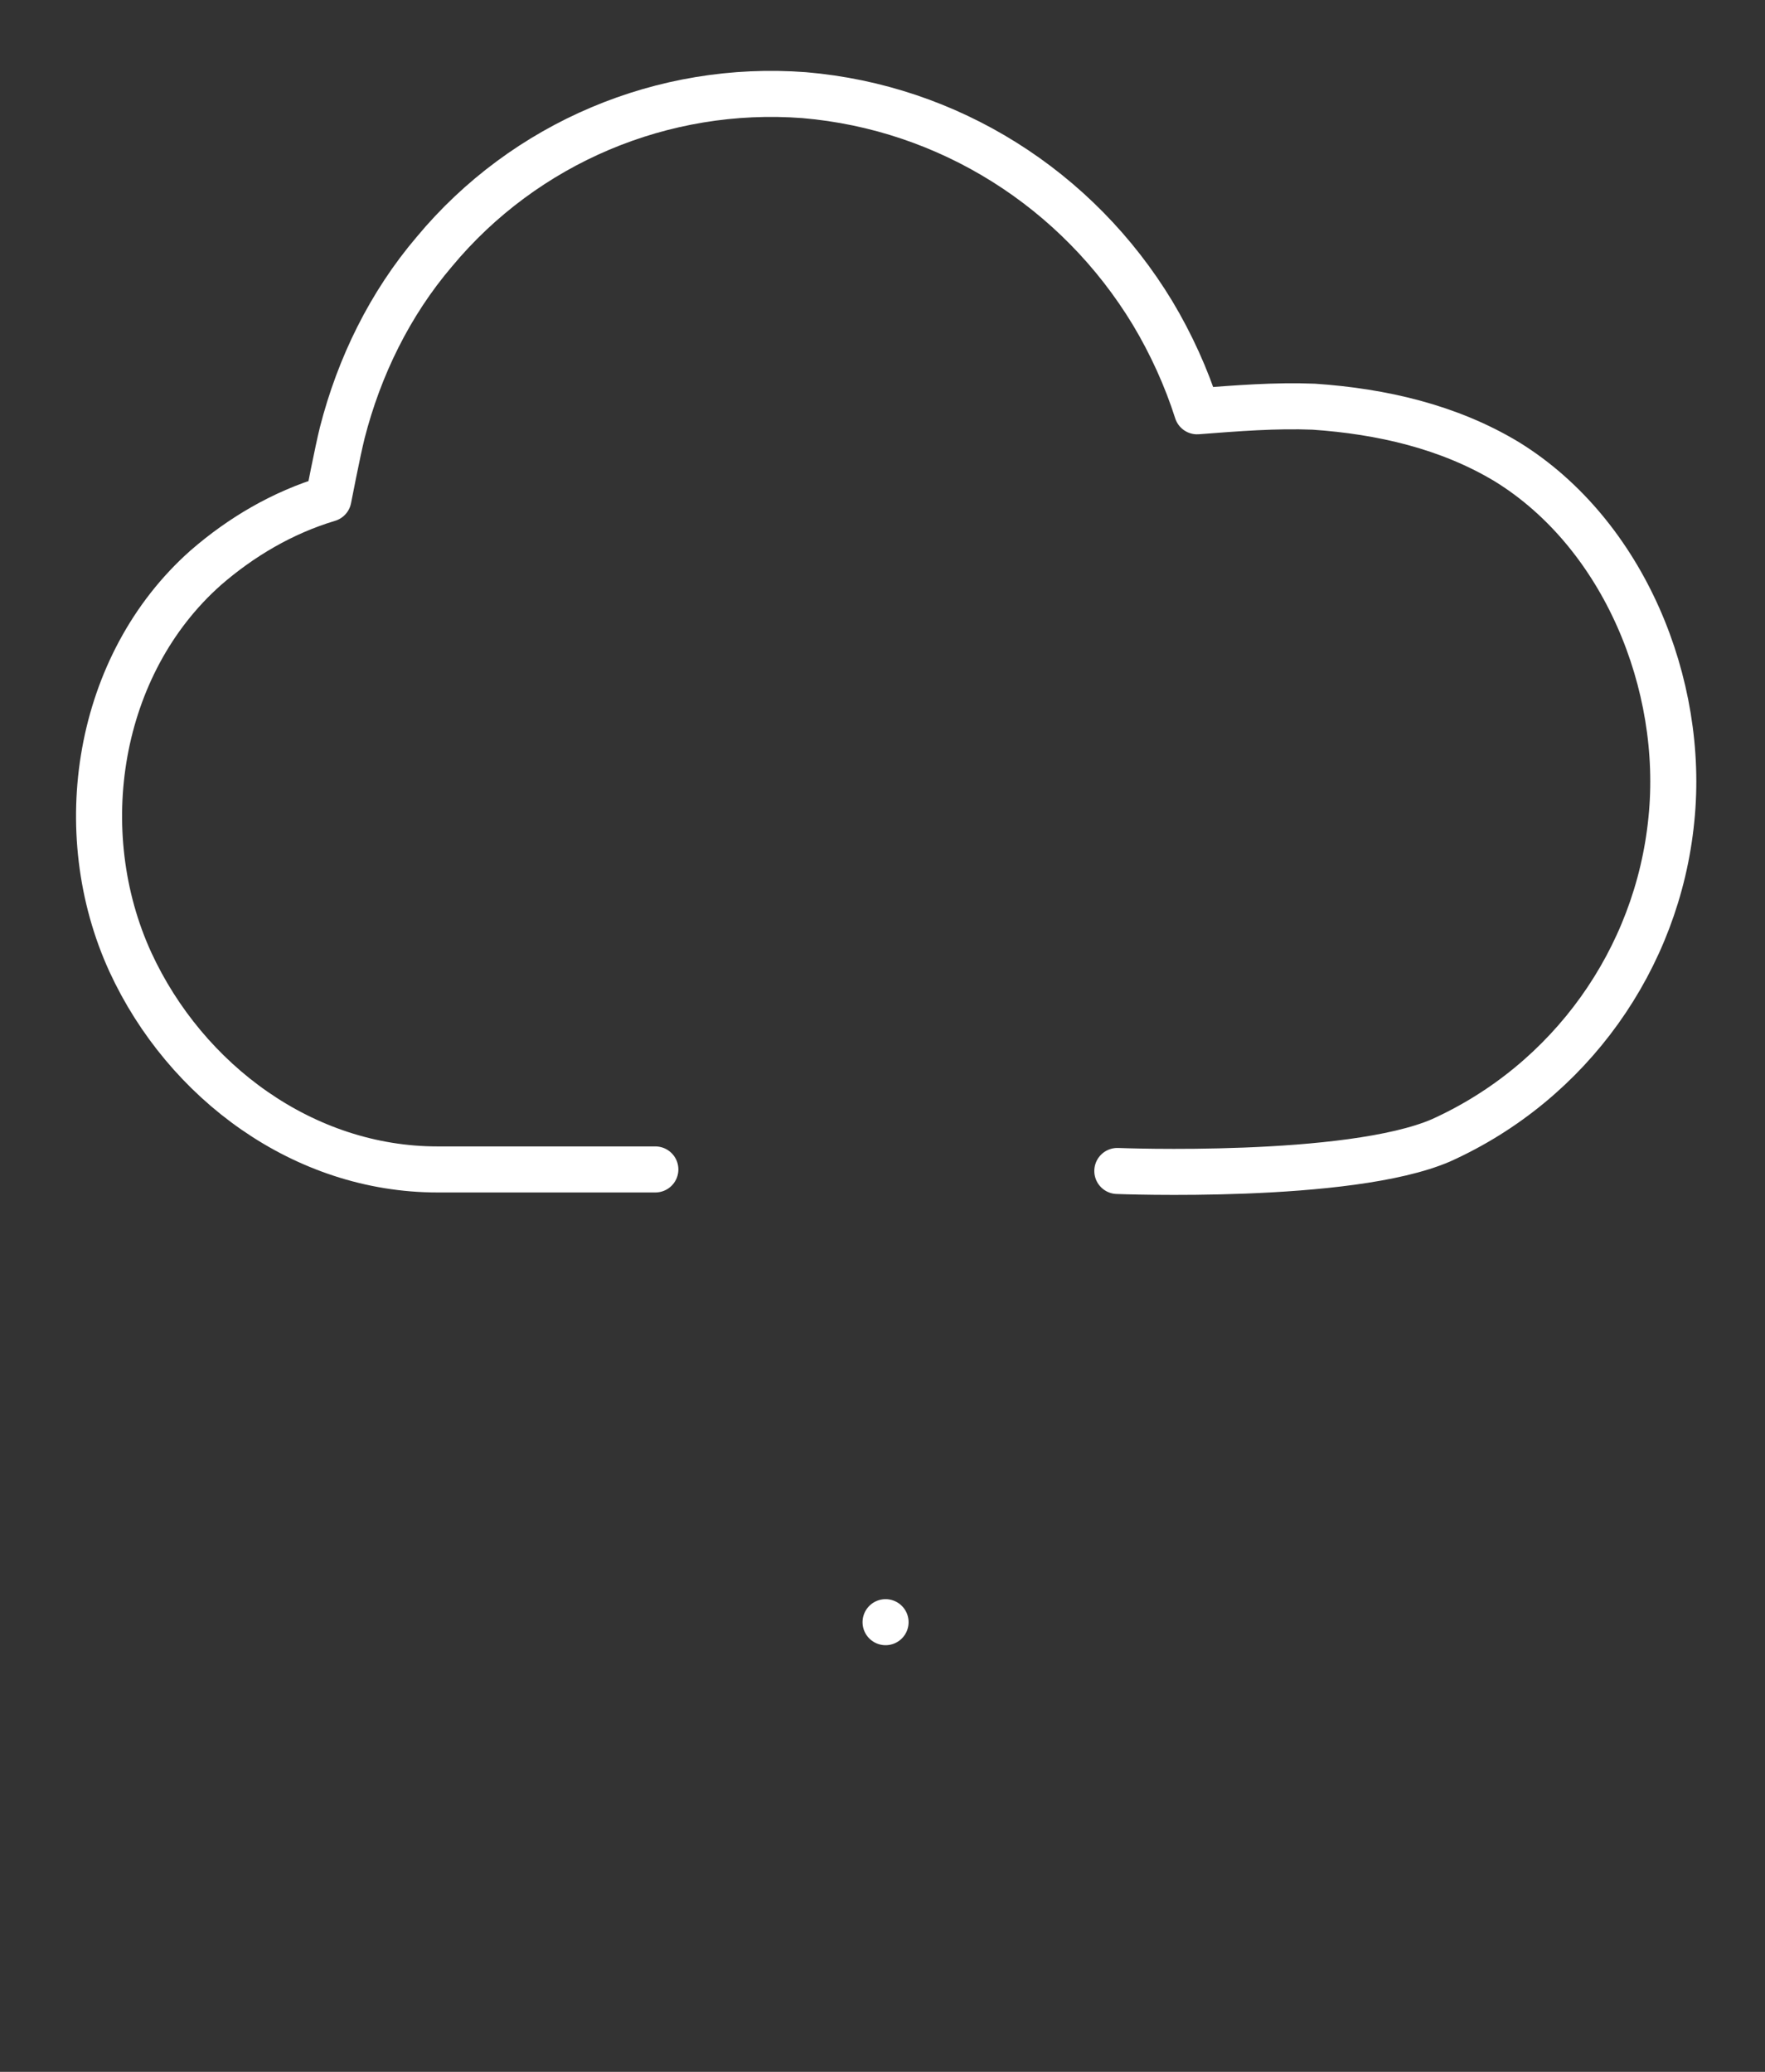 <svg id="eAK1Gip6BMR1" xmlns="http://www.w3.org/2000/svg" xmlns:xlink="http://www.w3.org/1999/xlink" viewBox="0 0 115 135" shape-rendering="geometricPrecision" text-rendering="geometricPrecision" project-id="e2b9bf360c5f46e69c4279d336c81300" export-id="0f7bc95ef0704380b53cad0bac6c438b" cached="false" width="115" height="135">
<rect x="0" y="0" width="115" height="135" fill="#333333" stroke="none"/>
<style><![CDATA[
#eAK1Gip6BMR16_to {animation: eAK1Gip6BMR16_to__to 2000ms linear infinite normal forwards}@keyframes eAK1Gip6BMR16_to__to { 0% {offset-distance: 0%} 50% {offset-distance: 100%} 100% {offset-distance: 100%}} #eAK1Gip6BMR16_ts {animation: eAK1Gip6BMR16_ts__ts 2000ms linear infinite normal forwards}@keyframes eAK1Gip6BMR16_ts__ts { 0% {transform: scale(1,1)} 45% {transform: scale(1,1)} 50% {transform: scale(0,0)} 100% {transform: scale(0,0)}} #eAK1Gip6BMR17_to {animation: eAK1Gip6BMR17_to__to 2000ms linear infinite normal forwards}@keyframes eAK1Gip6BMR17_to__to { 0% {offset-distance: 0%} 90% {offset-distance: 100%} 100% {offset-distance: 100%}} #eAK1Gip6BMR17_ts {animation: eAK1Gip6BMR17_ts__ts 2000ms linear infinite normal forwards}@keyframes eAK1Gip6BMR17_ts__ts { 0% {transform: scale(1,1)} 85% {transform: scale(1,1)} 90% {transform: scale(0,0)} 100% {transform: scale(0,0)}} #eAK1Gip6BMR18_to {animation: eAK1Gip6BMR18_to__to 2000ms linear infinite normal forwards}@keyframes eAK1Gip6BMR18_to__to { 0% {offset-distance: 0%} 65% {offset-distance: 100%} 100% {offset-distance: 100%}} #eAK1Gip6BMR18_ts {animation: eAK1Gip6BMR18_ts__ts 2000ms linear infinite normal forwards}@keyframes eAK1Gip6BMR18_ts__ts { 0% {transform: scale(1,1)} 60% {transform: scale(1,1)} 65% {transform: scale(0,0)} 100% {transform: scale(0,0)}} #eAK1Gip6BMR20_to {animation: eAK1Gip6BMR20_to__to 2000ms linear infinite normal forwards}@keyframes eAK1Gip6BMR20_to__to { 0% {offset-distance: 0%} 25% {offset-distance: 0%} 100% {offset-distance: 100%}} #eAK1Gip6BMR20_ts {animation: eAK1Gip6BMR20_ts__ts 2000ms linear infinite normal forwards}@keyframes eAK1Gip6BMR20_ts__ts { 0% {transform: scale(0,0)} 25% {transform: scale(0,0)} 30% {transform: scale(1,1)} 100% {transform: scale(1,1)}} #eAK1Gip6BMR21_to {animation: eAK1Gip6BMR21_to__to 2000ms linear infinite normal forwards}@keyframes eAK1Gip6BMR21_to__to { 0% {offset-distance: 0%} 65% {offset-distance: 0%} 100% {offset-distance: 100%}} #eAK1Gip6BMR21_ts {animation: eAK1Gip6BMR21_ts__ts 2000ms linear infinite normal forwards}@keyframes eAK1Gip6BMR21_ts__ts { 0% {transform: scale(0,0)} 65% {transform: scale(0,0)} 70% {transform: scale(1,1)} 100% {transform: scale(1,1)}} #eAK1Gip6BMR22_to {animation: eAK1Gip6BMR22_to__to 2000ms linear infinite normal forwards}@keyframes eAK1Gip6BMR22_to__to { 0% {offset-distance: 0%} 40% {offset-distance: 0%} 100% {offset-distance: 100%}} #eAK1Gip6BMR22_ts {animation: eAK1Gip6BMR22_ts__ts 2000ms linear infinite normal forwards}@keyframes eAK1Gip6BMR22_ts__ts { 0% {transform: scale(0,0)} 40% {transform: scale(0,0)} 45% {transform: scale(1,1)} 100% {transform: scale(1,1)}} #eAK1Gip6BMR28_to {animation: eAK1Gip6BMR28_to__to 2000ms linear infinite normal forwards}@keyframes eAK1Gip6BMR28_to__to { 0% {transform: translate(99.7px,140.902px)} 25% {transform: translate(99.7px,140.902px);animation-timing-function: cubic-bezier(0.42,0,0.58,1)} 45% {transform: translate(99.7px,158.902px);animation-timing-function: cubic-bezier(0.25,0.1,0.25,1)} 55% {transform: translate(99.7px,154.902px);animation-timing-function: cubic-bezier(0.25,0.1,0.25,1)} 65% {transform: translate(99.7px,158.902px)} 100% {transform: translate(99.7px,158.902px)}} #eAK1Gip6BMR29_to {animation: eAK1Gip6BMR29_to__to 2000ms linear infinite normal forwards}@keyframes eAK1Gip6BMR29_to__to { 0% {transform: translate(99.5px,84.3px)} 20% {transform: translate(99.5px,84.3px);animation-timing-function: cubic-bezier(0.42,0,0.58,1)} 35% {transform: translate(99.5px,68.3px)} 100% {transform: translate(99.5px,68.3px)}} #eAK1Gip6BMR29_ts {animation: eAK1Gip6BMR29_ts__ts 2000ms linear infinite normal forwards}@keyframes eAK1Gip6BMR29_ts__ts { 0% {transform: scale(0,0)} 20% {transform: scale(0,0);animation-timing-function: cubic-bezier(0.42,0,0.58,1)} 35% {transform: scale(1,1)} 100% {transform: scale(1,1)}} #eAK1Gip6BMR30_ts {animation: eAK1Gip6BMR30_ts__ts 2000ms linear infinite normal forwards}@keyframes eAK1Gip6BMR30_ts__ts { 0% {transform: translate(99.7px,83.8px) scale(0.5,0.5)} 15% {transform: translate(99.7px,83.8px) scale(0.5,0.5);animation-timing-function: cubic-bezier(0.29,0.5,0.58,1)} 30% {transform: translate(99.7px,83.8px) scale(1,1)} 100% {transform: translate(99.7px,83.8px) scale(1,1)}} #eAK1Gip6BMR42_ts {animation: eAK1Gip6BMR42_ts__ts 2000ms linear infinite normal forwards}@keyframes eAK1Gip6BMR42_ts__ts { 0% {transform: translate(98.6px,11.8px) scale(0,0)} 25% {transform: translate(98.6px,11.8px) scale(0,0);animation-timing-function: cubic-bezier(0.42,0,0.58,1)} 60% {transform: translate(98.6px,11.8px) scale(1,1)} 100% {transform: translate(98.6px,11.8px) scale(1,1)}} #eAK1Gip6BMR43_ts {animation: eAK1Gip6BMR43_ts__ts 2000ms linear infinite normal forwards}@keyframes eAK1Gip6BMR43_ts__ts { 0% {transform: translate(60.3px,44.4px) scale(0,0)} 25% {transform: translate(60.3px,44.4px) scale(0,0);animation-timing-function: cubic-bezier(0.42,0,0.58,1)} 60% {transform: translate(60.3px,44.4px) scale(1,1)} 100% {transform: translate(60.3px,44.4px) scale(1,1)}} #eAK1Gip6BMR45_ts {animation: eAK1Gip6BMR45_ts__ts 2000ms linear infinite normal forwards}@keyframes eAK1Gip6BMR45_ts__ts { 0% {transform: translate(136.3px,44.4px) scale(0,0)} 25% {transform: translate(136.3px,44.4px) scale(0,0);animation-timing-function: cubic-bezier(0.42,0,0.58,1)} 60% {transform: translate(136.3px,44.4px) scale(1,1)} 100% {transform: translate(136.3px,44.4px) scale(1,1)}} #eAK1Gip6BMR51_ts {animation: eAK1Gip6BMR51_ts__ts 2000ms linear infinite normal forwards}@keyframes eAK1Gip6BMR51_ts__ts { 0% {transform: translate(98.55px,56.25px) scale(1,1)} 75% {transform: translate(98.55px,56.25px) scale(1,1);animation-timing-function: cubic-bezier(0.42,0,0.58,1)} 95% {transform: translate(98.55px,56.25px) scale(0.84,0.84);animation-timing-function: cubic-bezier(0.25,0.1,0.25,1)} 100% {transform: translate(98.55px,56.25px) scale(0.88,0.88)}} #eAK1Gip6BMR52_to {animation: eAK1Gip6BMR52_to__to 2000ms linear infinite normal forwards}@keyframes eAK1Gip6BMR52_to__to { 0% {transform: translate(117.35px,56.25px)} 40% {transform: translate(117.35px,56.25px);animation-timing-function: cubic-bezier(0.42,0,0.58,1)} 75% {transform: translate(161.35px,56.25px)} 100% {transform: translate(161.35px,56.25px)}} #eAK1Gip6BMR52_ts {animation: eAK1Gip6BMR52_ts__ts 2000ms linear infinite normal forwards}@keyframes eAK1Gip6BMR52_ts__ts { 0% {transform: scale(0,0)} 40% {transform: scale(0,0);animation-timing-function: cubic-bezier(0.42,0,0.58,1)} 75% {transform: scale(1,1)} 100% {transform: scale(1,1)}} #eAK1Gip6BMR53_to {animation: eAK1Gip6BMR53_to__to 2000ms linear infinite normal forwards}@keyframes eAK1Gip6BMR53_to__to { 0% {transform: translate(118.625px,56.25px)} 5% {transform: translate(118.625px,56.25px);animation-timing-function: cubic-bezier(0.42,0,0.58,1)} 40% {transform: translate(142.625px,56.25px)} 100% {transform: translate(142.625px,56.25px)}} #eAK1Gip6BMR53_ts {animation: eAK1Gip6BMR53_ts__ts 2000ms linear infinite normal forwards}@keyframes eAK1Gip6BMR53_ts__ts { 0% {transform: scale(0,0)} 5% {transform: scale(0,0);animation-timing-function: cubic-bezier(0.42,0,0.58,1)} 40% {transform: scale(1,1)} 100% {transform: scale(1,1)}} #eAK1Gip6BMR54_to {animation: eAK1Gip6BMR54_to__to 2000ms linear infinite normal forwards}@keyframes eAK1Gip6BMR54_to__to { 0% {transform: translate(75.75px,56.25px)} 40% {transform: translate(75.75px,56.25px);animation-timing-function: cubic-bezier(0.42,0,0.58,1)} 75% {transform: translate(35.75px,56.25px)} 100% {transform: translate(35.75px,56.25px)}} #eAK1Gip6BMR54_ts {animation: eAK1Gip6BMR54_ts__ts 2000ms linear infinite normal forwards}@keyframes eAK1Gip6BMR54_ts__ts { 0% {transform: scale(0,0)} 40% {transform: scale(0,0);animation-timing-function: cubic-bezier(0.42,0,0.58,1)} 75% {transform: scale(1,1)} 100% {transform: scale(1,1)}} #eAK1Gip6BMR55_to {animation: eAK1Gip6BMR55_to__to 2000ms linear infinite normal forwards}@keyframes eAK1Gip6BMR55_to__to { 0% {transform: translate(76.475px,56.25px)} 5% {transform: translate(76.475px,56.25px);animation-timing-function: cubic-bezier(0.42,0,0.58,1)} 40% {transform: translate(54.475px,56.25px)} 100% {transform: translate(54.475px,56.25px)}} #eAK1Gip6BMR55_ts {animation: eAK1Gip6BMR55_ts__ts 2000ms linear infinite normal forwards}@keyframes eAK1Gip6BMR55_ts__ts { 0% {transform: scale(0,0)} 5% {transform: scale(0,0);animation-timing-function: cubic-bezier(0.42,0,0.58,1)} 40% {transform: scale(1,1)} 100% {transform: scale(1,1)}} #eAK1Gip6BMR59_to {animation: eAK1Gip6BMR59_to__to 2000ms linear infinite normal forwards}@keyframes eAK1Gip6BMR59_to__to { 0% {transform: translate(88.3px,139.15px)} 10% {transform: translate(88.3px,139.15px);animation-timing-function: cubic-bezier(0.42,0,0.58,1)} 40% {transform: translate(88.3px,99.15px)} 100% {transform: translate(88.3px,99.15px)}} #eAK1Gip6BMR62 {animation: eAK1Gip6BMR62_s_do 2000ms linear infinite normal forwards}@keyframes eAK1Gip6BMR62_s_do { 0% {stroke-dashoffset: 54.4} 35% {stroke-dashoffset: 54.4} 70% {stroke-dashoffset: 0} 100% {stroke-dashoffset: 0}} #eAK1Gip6BMR63_ts {animation: eAK1Gip6BMR63_ts__ts 2000ms linear infinite normal forwards}@keyframes eAK1Gip6BMR63_ts__ts { 0% {transform: translate(66.1px,41.9px) scale(0,0)} 55% {transform: translate(66.1px,41.9px) scale(0,0);animation-timing-function: cubic-bezier(0.42,0,0.58,1)} 85% {transform: translate(66.1px,41.9px) scale(1,1)} 100% {transform: translate(66.1px,41.9px) scale(1,1)}} #eAK1Gip6BMR64_ts {animation: eAK1Gip6BMR64_ts__ts 2000ms linear infinite normal forwards}@keyframes eAK1Gip6BMR64_ts__ts { 0% {transform: translate(88.3px,18.8px) scale(0,0)} 55% {transform: translate(88.3px,18.8px) scale(0,0);animation-timing-function: cubic-bezier(0.42,0,0.58,1)} 85% {transform: translate(88.3px,18.8px) scale(1,1)} 100% {transform: translate(88.3px,18.8px) scale(1,1)}} #eAK1Gip6BMR65_ts {animation: eAK1Gip6BMR65_ts__ts 2000ms linear infinite normal forwards}@keyframes eAK1Gip6BMR65_ts__ts { 0% {transform: translate(112.9px,41.9px) scale(0,0)} 55% {transform: translate(112.9px,41.9px) scale(0,0);animation-timing-function: cubic-bezier(0.42,0,0.58,1)} 85% {transform: translate(112.9px,41.9px) scale(1,1)} 100% {transform: translate(112.9px,41.9px) scale(1,1)}} #eAK1Gip6BMR66 {animation: eAK1Gip6BMR66_s_do 2000ms linear infinite normal forwards}@keyframes eAK1Gip6BMR66_s_do { 0% {stroke-dashoffset: -30.91} 35% {stroke-dashoffset: -30.91} 70% {stroke-dashoffset: 0} 100% {stroke-dashoffset: 0}} #eAK1Gip6BMR67 {animation: eAK1Gip6BMR67_s_do 2000ms linear infinite normal forwards}@keyframes eAK1Gip6BMR67_s_do { 0% {stroke-dashoffset: -30.91} 35% {stroke-dashoffset: -30.91} 70% {stroke-dashoffset: 0} 100% {stroke-dashoffset: 0}} #eAK1Gip6BMR72_to {animation: eAK1Gip6BMR72_to__to 2000ms linear infinite normal forwards}@keyframes eAK1Gip6BMR72_to__to { 0% {transform: translate(75px,44.434px)} 10% {transform: translate(75px,44.434px);animation-timing-function: cubic-bezier(0.42,0,0.58,1)} 35% {transform: translate(75px,46.434px);animation-timing-function: cubic-bezier(0.25,0.1,0.25,1)} 60% {transform: translate(75px,44.434px);animation-timing-function: cubic-bezier(0.42,0,0.58,1)} 100% {transform: translate(75px,44.434px)}} #eAK1Gip6BMR73_tr {animation: eAK1Gip6BMR73_tr__tr 2000ms linear infinite normal forwards}@keyframes eAK1Gip6BMR73_tr__tr { 0% {transform: translate(10.632px,72.773px) rotate(0deg)} 10% {transform: translate(10.632px,72.773px) rotate(0deg);animation-timing-function: cubic-bezier(0.42,0,0.58,1)} 35% {transform: translate(10.632px,72.773px) rotate(-0.604deg);animation-timing-function: cubic-bezier(0.25,0.1,0.25,1)} 60% {transform: translate(10.632px,72.773px) rotate(0deg);animation-timing-function: cubic-bezier(0.42,0,0.58,1)} 100% {transform: translate(10.632px,72.773px) rotate(0deg)}} #eAK1Gip6BMR78_tr {animation: eAK1Gip6BMR78_tr__tr 2000ms linear infinite normal forwards}@keyframes eAK1Gip6BMR78_tr__tr { 0% {transform: translate(150.045px,44.434px) rotate(0deg)} 10% {transform: translate(150.045px,44.434px) rotate(0deg);animation-timing-function: cubic-bezier(0.42,0,0.58,1)} 35% {transform: translate(150.045px,44.434px) rotate(-2.986deg);animation-timing-function: cubic-bezier(0.25,0.1,0.25,1)} 60% {transform: translate(150.045px,44.434px) rotate(0deg);animation-timing-function: cubic-bezier(0.42,0,0.58,1)} 100% {transform: translate(150.045px,44.434px) rotate(0deg)}} #eAK1Gip6BMR82_to {animation: eAK1Gip6BMR82_to__to 2000ms linear infinite normal forwards}@keyframes eAK1Gip6BMR82_to__to { 0% {transform: translate(95.75px,128.35px)} 60% {transform: translate(95.75px,128.35px);animation-timing-function: cubic-bezier(0.42,0,0.58,1)} 80% {transform: translate(95.75px,151.35px)} 100% {transform: translate(95.75px,151.35px)}} #eAK1Gip6BMR82 {animation: eAK1Gip6BMR82_c_o 2000ms linear infinite normal forwards}@keyframes eAK1Gip6BMR82_c_o { 0% {opacity: 1} 70% {opacity: 1;animation-timing-function: cubic-bezier(0.42,0,0.58,1)} 80% {opacity: 0} 100% {opacity: 0}} #eAK1Gip6BMR83 {animation: eAK1Gip6BMR83_s_do 2000ms linear infinite normal forwards}@keyframes eAK1Gip6BMR83_s_do { 0% {stroke-dashoffset: 56.7} 5% {stroke-dashoffset: 56.7;animation-timing-function: cubic-bezier(0.42,0,0.58,1)} 30% {stroke-dashoffset: 0} 100% {stroke-dashoffset: 0}} #eAK1Gip6BMR84 {animation: eAK1Gip6BMR84_s_do 2000ms linear infinite normal forwards}@keyframes eAK1Gip6BMR84_s_do { 0% {stroke-dashoffset: -25.83} 25% {stroke-dashoffset: -25.83;animation-timing-function: cubic-bezier(0.42,0,0.58,1)} 50% {stroke-dashoffset: 0} 100% {stroke-dashoffset: 0}} #eAK1Gip6BMR85 {animation: eAK1Gip6BMR85_s_do 2000ms linear infinite normal forwards}@keyframes eAK1Gip6BMR85_s_do { 0% {stroke-dashoffset: 25.76} 25% {stroke-dashoffset: 25.76;animation-timing-function: cubic-bezier(0.42,0,0.58,1)} 50% {stroke-dashoffset: 0} 100% {stroke-dashoffset: 0}}
]]></style>
<g display="none" transform="translate(9 12)"><g><g clip-path="url(#eAK1Gip6BMR60)"><g id="eAK1Gip6BMR59_to" transform="translate(88.3,139.15)"><path d="M53.1,115.9v-27.2c0-3.5,2.8-6.3,6.3-6.3h64.1v29.6" transform="translate(-88.3,-99.15)" fill="none" stroke="#fff" stroke-width="3" stroke-linecap="round" stroke-miterlimit="10" stroke-dasharray="130.81"/></g><clipPath id="eAK1Gip6BMR60"><path d="M53.742,119.3Q67.5,131.9,71.6,131.9t18.274-12.6q14.552-.4,18.926,6.1t18.219,6.5q9.059-12.6,13.17-12.6t17.011,6.1l-0-69.161L51.378,55.902L53.742,119.3Z" transform="translate(-9-12)" stroke="#3f5787" stroke-width="0.5"/></clipPath></g></g><path id="eAK1Gip6BMR62" d="M88.3,82.3v-54.4" fill="none" stroke="#fff" stroke-width="3" stroke-linecap="round" stroke-miterlimit="10" stroke-dashoffset="54.4" stroke-dasharray="54.4"/><g id="eAK1Gip6BMR63_ts" transform="translate(66.1,41.9) scale(0,0)"><path d="M66.1,51c5,0,9.1-4.1,9.1-9.1c0-5.1-4.1-9.1-9.1-9.1s-9.1,4-9.1,9.1c0,5,4.1,9.1,9.1,9.1Z" transform="translate(-66.1,-41.9)" fill="none" stroke="#fff" stroke-width="3" stroke-linecap="round" stroke-miterlimit="10"/></g><g id="eAK1Gip6BMR64_ts" transform="translate(88.3,18.8) scale(0,0)"><path d="M88.3,27.9c5,0,9.1-4.1,9.1-9.1c0-5.1-4.1-9.1-9.1-9.1s-9.1,4.1-9.1,9.1s4,9.1,9.1,9.1Z" transform="translate(-88.3,-18.8)" fill="none" stroke="#fff" stroke-width="3" stroke-linecap="round" stroke-miterlimit="10"/></g><g id="eAK1Gip6BMR65_ts" transform="translate(112.9,41.9) scale(0,0)"><path d="M112.9,51c5,0,9.1-4.1,9.1-9.1c0-5.1-4.1-9.1-9.1-9.1s-9.1,4.1-9.1,9.1s4,9.1,9.1,9.1Z" transform="translate(-112.9,-41.9)" fill="none" stroke="#fff" stroke-width="3" stroke-linecap="round" stroke-miterlimit="10"/></g><path id="eAK1Gip6BMR66" d="M66.7,51.5v30.9" fill="none" stroke="#fff" stroke-width="3" stroke-linecap="round" stroke-miterlimit="10" stroke-dashoffset="-30.91" stroke-dasharray="30.91"/><path id="eAK1Gip6BMR67" d="M112.9,51.5v30.9" fill="none" stroke="#fff" stroke-width="3" stroke-linecap="round" stroke-miterlimit="10" stroke-dashoffset="-30.91" stroke-dasharray="30.91"/><path d="M25.6,113.4c.4-.7,4.1-5.9,10.9-6.5c5.3-.4,10.4,2.1,13.4,6.5.3.4,4.7,6.7,12.7,6.5c7.4-.2,11.5-6,11.8-6.5.4-.5,4.6-6.3,12.3-6.3s11.9,5.7,12.3,6.3c.3.5,4.3,6.5,11.8,6.7c5.1.2,10-2.4,12.8-6.7.5-.7,4.5-5.9,11.7-6.1c7.9-.3,12.5,5.6,12.9,6.1c2.9,4.4,7.9,7,13.2,6.7" fill="none" stroke="#fff" stroke-width="3" stroke-linecap="round" stroke-miterlimit="10" stroke-dasharray="159.29"/><path d="M25.6,135.5c.4-.7,4.1-5.9,10.9-6.5c5.3-.4,10.4,2.1,13.4,6.5.3.4,4.7,6.7,12.7,6.5c7.4-.2,11.5-6,11.8-6.5.4-.5,4.6-6.3,12.3-6.3s11.9,5.7,12.3,6.3c.3.5,4.3,6.5,11.8,6.7c5.1.2,10-2.4,12.8-6.7.5-.7,4.5-5.9,11.7-6.1c7.9-.3,12.5,5.6,12.9,6.1c2.9,4.4,7.9,7,13.2,6.7" fill="none" stroke="#fff" stroke-width="3" stroke-linecap="round" stroke-miterlimit="10" stroke-dasharray="159.29"/><path d="M25.6,157.5c.4-.7,4.1-5.9,10.9-6.5c5.3-.4,10.4,2.1,13.4,6.5.3.4,4.7,6.7,12.7,6.5c7.4-.2,11.5-6,11.8-6.5.4-.5,4.6-6.3,12.3-6.3s11.9,5.7,12.3,6.3c.3.5,4.3,6.5,11.8,6.7c5.1.2,10-2.4,12.8-6.7.5-.7,4.5-5.9,11.7-6.1c7.9-.3,12.5,5.6,12.9,6.1c2.9,4.4,7.9,7,13.2,6.7" fill="none" stroke="#fff" stroke-width="3" stroke-linecap="round" stroke-miterlimit="10" stroke-dasharray="159.29"/></g><g transform="translate(-38-51)"><g transform="translate(0 0)"><path d="M110.8,127.3c0,0,15.1.6,21.1-2c8.4-3.8,14.1-11.8,15-20.9.9-8.8-3.1-18.6-10.7-23.3-3.8-2.3-8.2-3.3-12.6-3.6-2.5-.1-5,.1-7.6.3-.7-2.2-1.7-4.4-2.9-6.4-4.9-8.1-13.3-13.4-22.7-14.2-9.2-.7-18.2,3.1-24.1,10.2-2.9,3.4-4.9,7.5-6,11.8-.3,1.2-.9,4.3-.9,4.3-3,.9-5.7,2.5-8,4.5-7.1,6.3-8.8,17.2-4.9,25.7c3.6,7.8,11.3,13.5,20,13.5h14.2" fill="none" stroke="#fff" stroke-width="3" stroke-linecap="round" stroke-linejoin="round"/><g id="eAK1Gip6BMR82_to" transform="translate(95.75,128.35)"><g id="eAK1Gip6BMR82" transform="translate(-95.75,-131.35)"><path id="eAK1Gip6BMR83" d="M95.7,103v56.7" fill="none" stroke="#fff" stroke-width="3" stroke-linecap="round" stroke-linejoin="round" stroke-dashoffset="56.7" stroke-dasharray="56.7"/><path id="eAK1Gip6BMR84" d="M113.3,140.8L95.7,159.7" fill="none" stroke="#fff" stroke-width="3" stroke-linecap="round" stroke-linejoin="round" stroke-dashoffset="-25.83" stroke-dasharray="25.83"/><path id="eAK1Gip6BMR85" d="M95.7,159.7L78.2,140.8" fill="none" stroke="#fff" stroke-width="3" stroke-linecap="round" stroke-linejoin="round" stroke-dashoffset="25.76" stroke-dasharray="25.76"/></g></g></g></g></svg>
